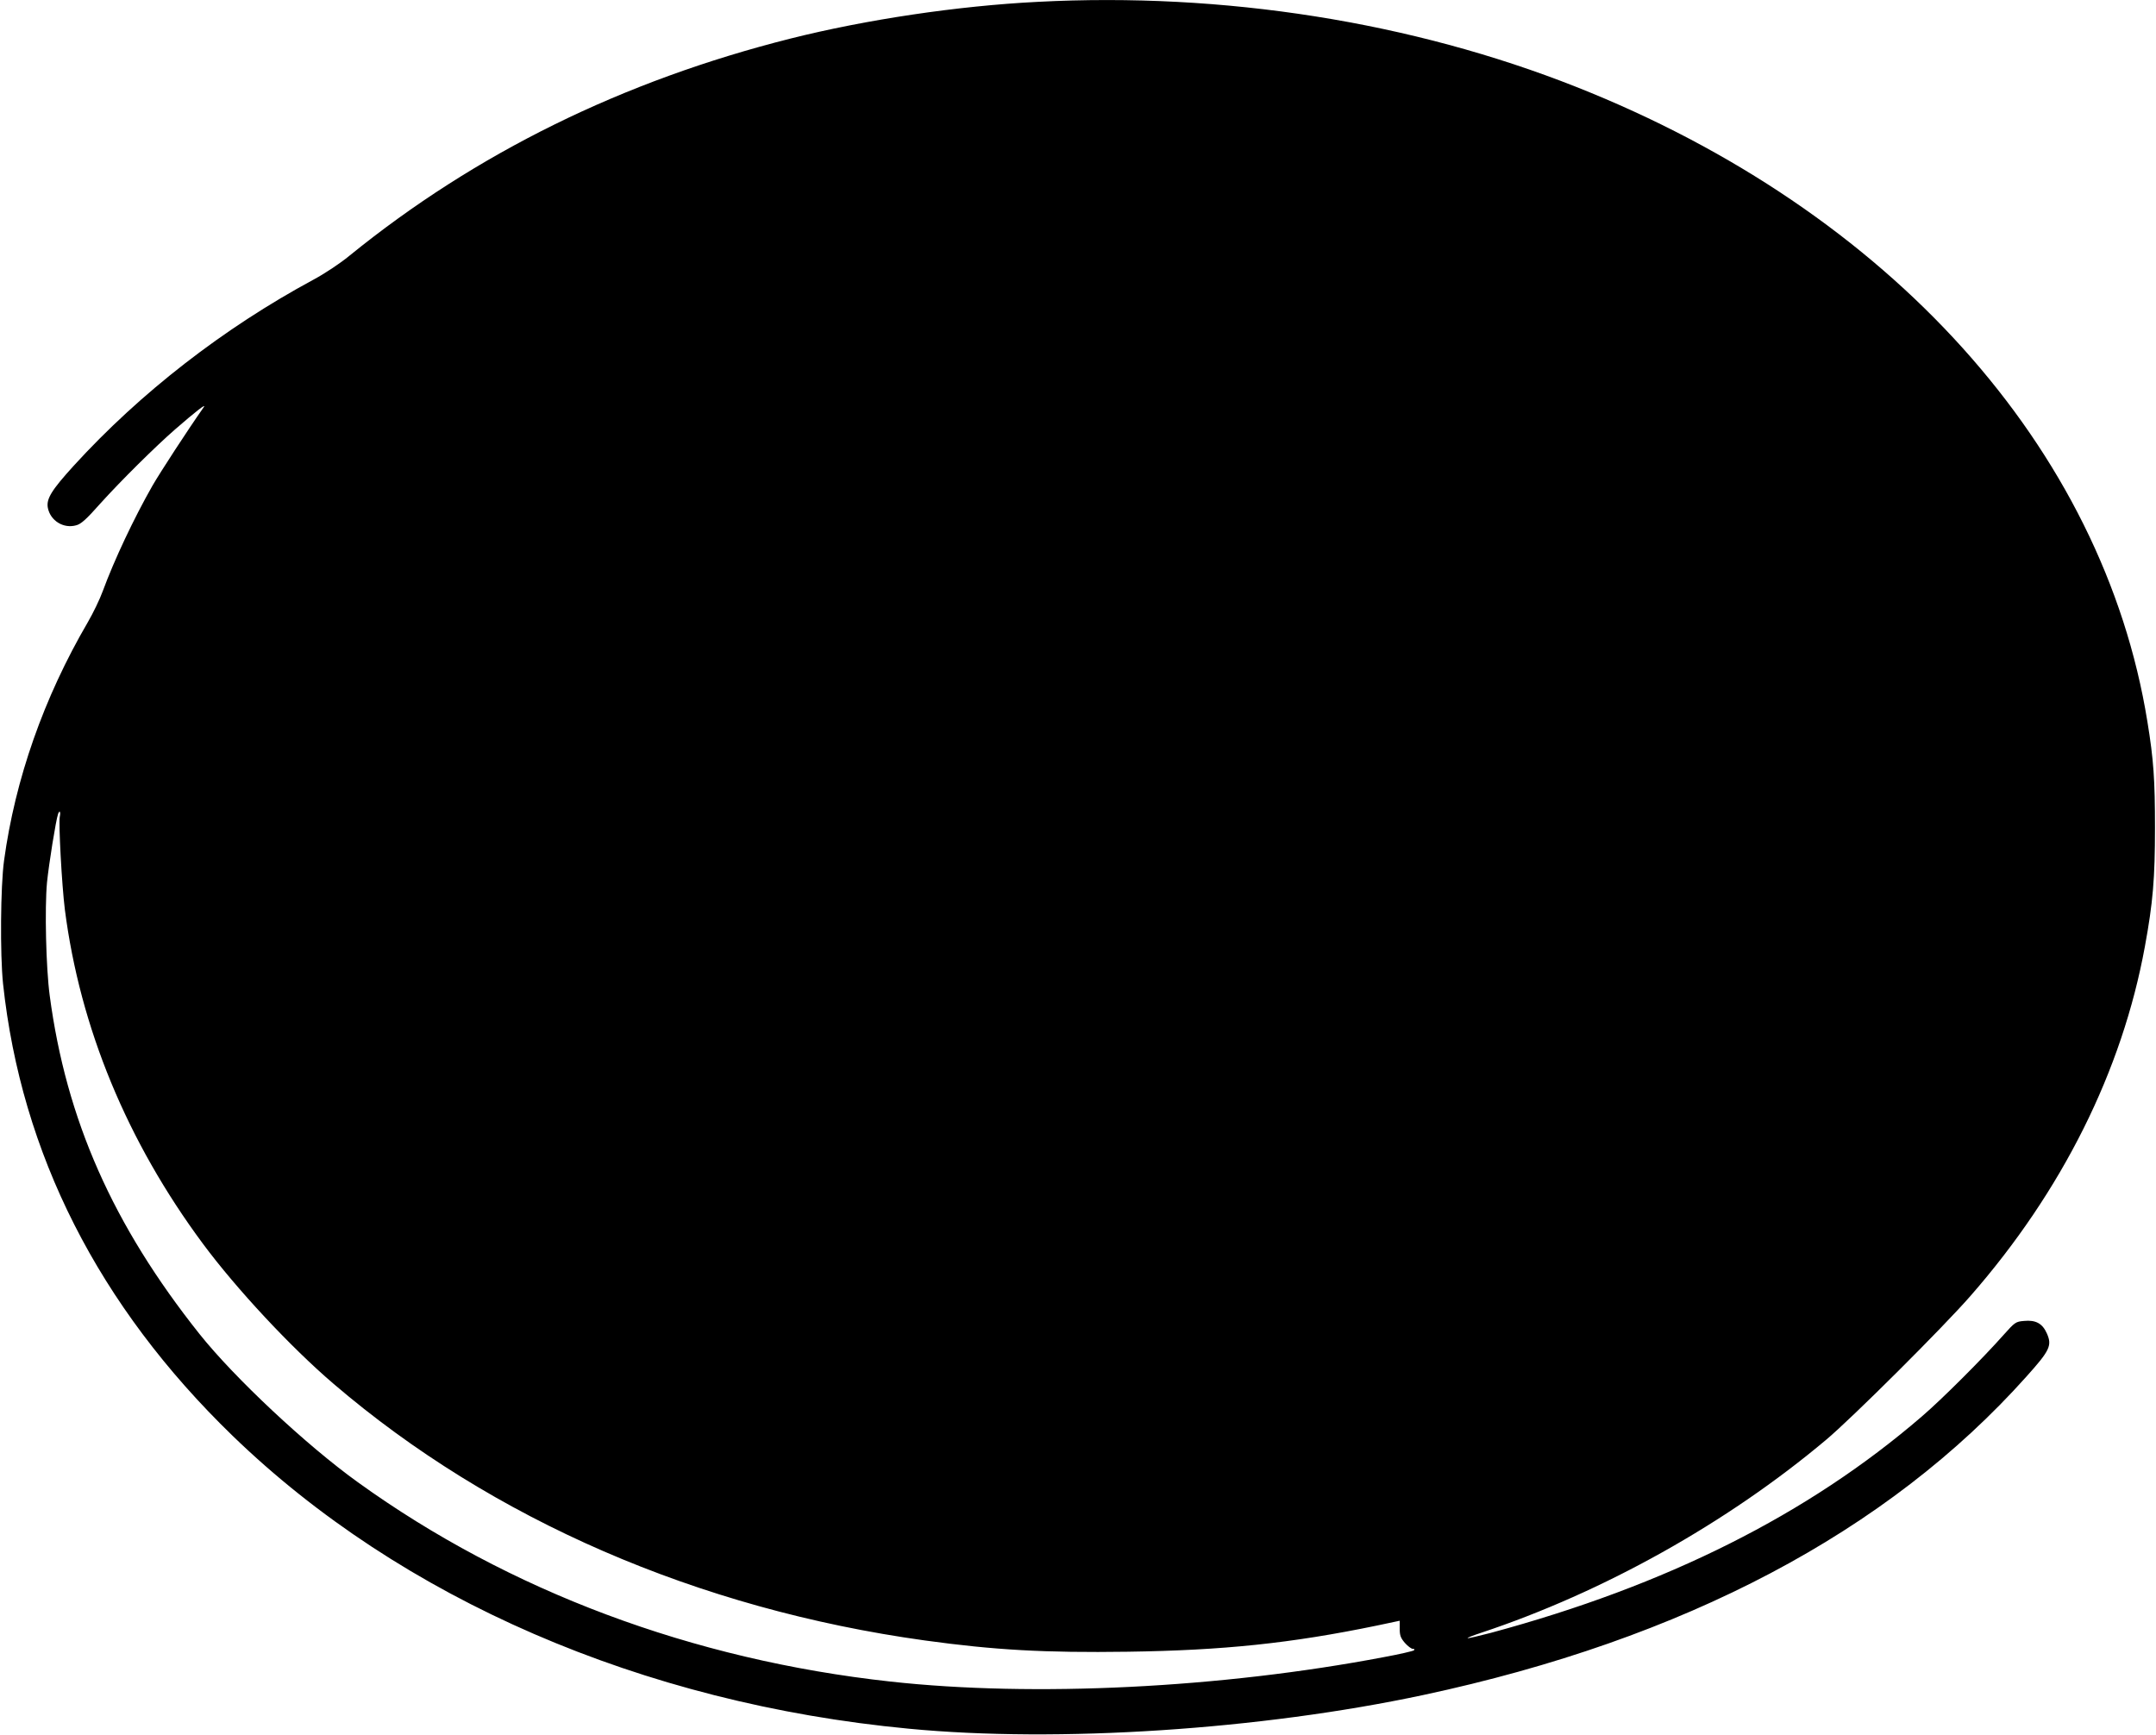  <svg version="1.0" xmlns="http://www.w3.org/2000/svg"
 width="1280pt" height="1030pt" viewBox="0 0 1280 1030"
 preserveAspectRatio="xMidYMid meet"><g transform="translate(0,1030) scale(0.1,-0.1)"
fill="#000000" stroke="none">
<path d="M6160 10289 c-475 -24 -1017 -105 -1467 -218 -996 -251 -1868 -680
-2618 -1289 -57 -47 -148 -107 -215 -143 -532 -287 -1027 -671 -1422 -1104
-132 -145 -164 -197 -154 -250 15 -77 93 -125 168 -104 29 7 61 36 146 132
121 134 325 336 442 438 121 105 186 156 170 132 -97 -138 -260 -389 -305
-467 -110 -193 -227 -441 -295 -626 -17 -47 -57 -130 -89 -185 -261 -447 -431
-931 -497 -1415 -21 -152 -24 -557 -6 -730 108 -1009 567 -1914 1363 -2685
1000 -968 2432 -1589 4014 -1739 886 -85 2089 -6 3055 200 1549 331 2756 968
3581 1891 139 155 153 184 121 256 -26 59 -66 81 -136 74 -49 -4 -54 -8 -121
-83 -124 -140 -367 -383 -485 -484 -675 -582 -1517 -1004 -2559 -1285 -74 -19
-136 -34 -138 -31 -2 2 33 16 79 31 726 241 1461 652 2048 1145 152 127 698
671 859 856 544 622 900 1336 1035 2074 48 261 60 406 60 705 0 284 -8 404
-45 630 -262 1624 -1529 3032 -3391 3769 -975 386 -2095 563 -3198 505z
m-5805 -4838 c-8 -38 12 -406 30 -551 90 -701 369 -1377 820 -1985 198 -267
520 -613 775 -831 941 -806 2163 -1337 3510 -1524 413 -57 713 -74 1205 -67
567 8 970 50 1478 155 l137 29 0 -48 c0 -40 6 -55 31 -84 17 -19 38 -35 47
-35 10 0 12 -3 6 -9 -5 -4 -85 -23 -178 -40 -967 -184 -2080 -239 -2931 -145
-1174 129 -2264 537 -3160 1183 -306 220 -733 620 -941 881 -513 645 -791
1271 -889 2010 -22 165 -30 517 -16 670 11 109 53 372 66 408 9 24 16 12 10
-17z"/>
</g>
</svg>
